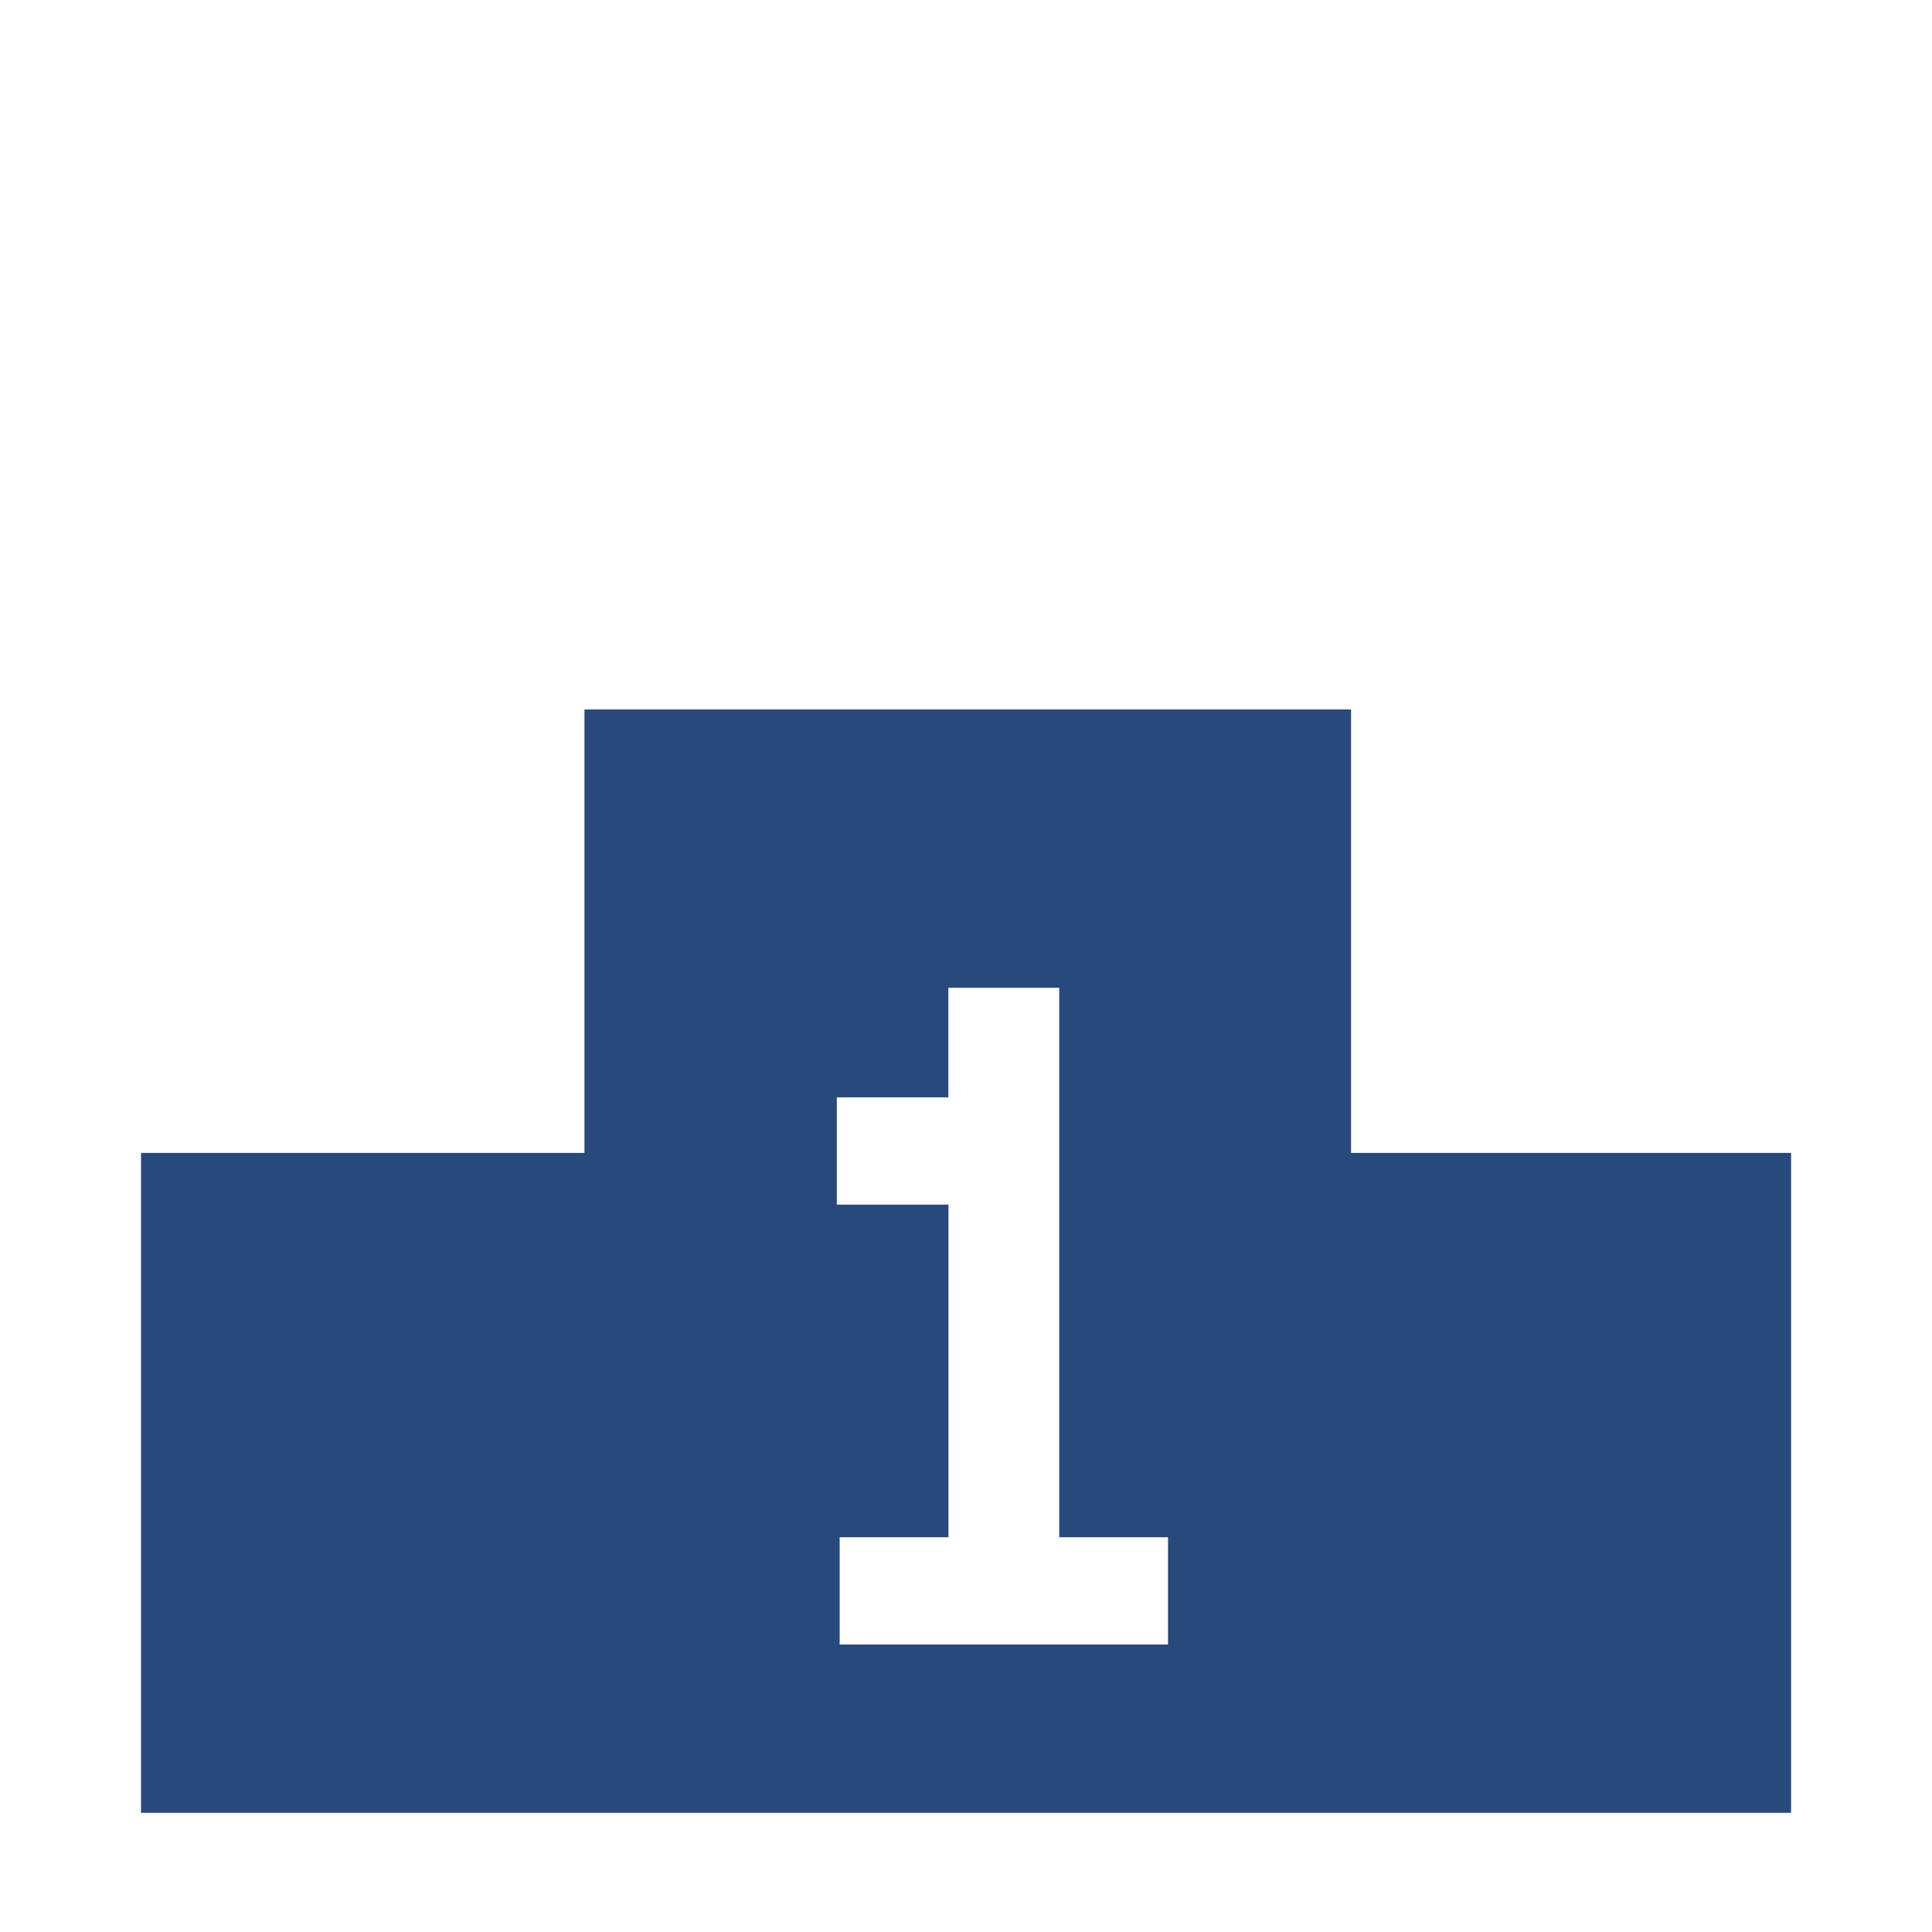 <?xml version="1.0" encoding="UTF-8" standalone="no"?>
<!DOCTYPE svg PUBLIC "-//W3C//DTD SVG 1.1//EN" "http://www.w3.org/Graphics/SVG/1.1/DTD/svg11.dtd">
<svg width="100%" height="100%" viewBox="0 0 16 16" version="1.1" xmlns="http://www.w3.org/2000/svg" xmlns:xlink="http://www.w3.org/1999/xlink" xml:space="preserve" xmlns:serif="http://www.serif.com/" style="fill-rule:evenodd;clip-rule:evenodd;stroke-linejoin:round;stroke-miterlimit:2;">
    <g transform="matrix(0.911,0,0,0.911,1.168,0.437)">
        <path d="M11,10.001L11,5.97L4.031,5.97L4.031,10.001L0,10.001L0,16L15,16L15,10.001L11,10.001ZM9.337,14.47L6.351,14.47L6.351,13.495L7.34,13.495L7.34,10.471L6.325,10.471L6.325,9.496L7.339,9.496L7.339,8.5L8.347,8.5L8.347,13.495L9.336,13.495L9.336,14.47L9.337,14.47Z" style="fill:#28497c;fill-rule:nonzero;"/>
    </g>
</svg>
